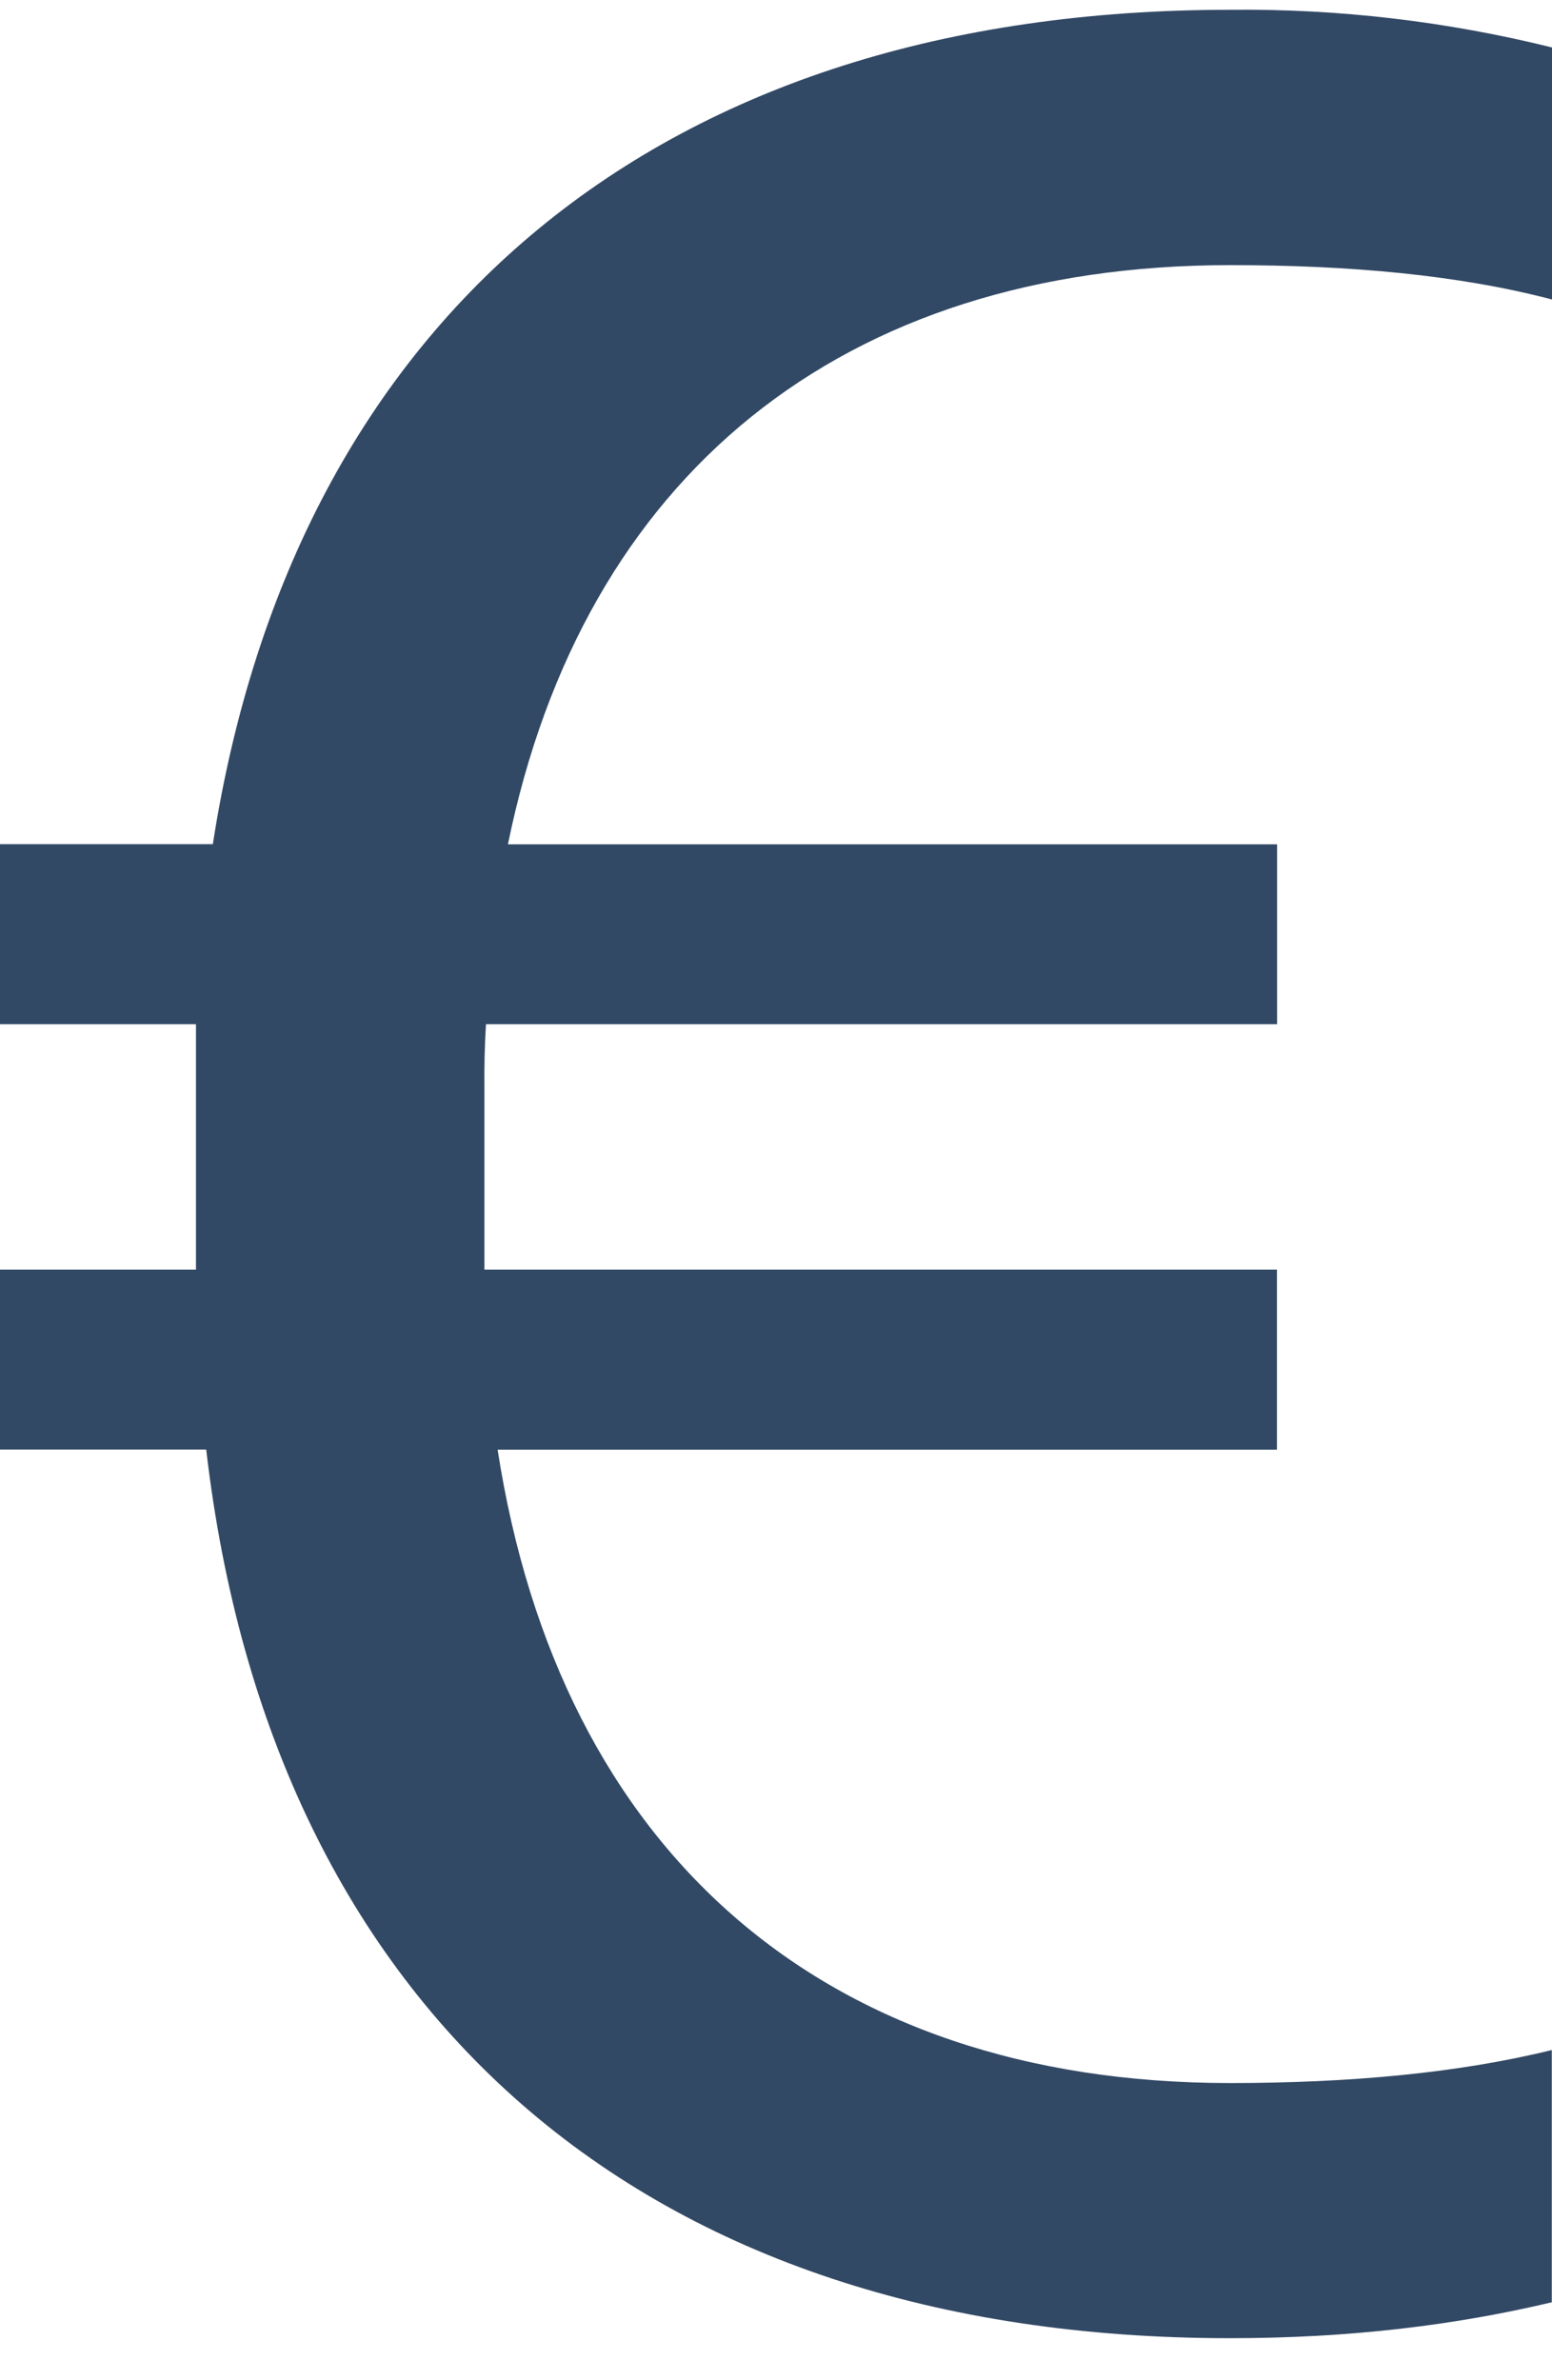 <svg width="30" height="46" viewBox="0 0 30 46" fill="none" xmlns="http://www.w3.org/2000/svg">
<path d="M0 28.014H3.986C5.25 38.899 12.439 45.188 23.775 45.188C26.108 45.188 28.151 44.933 29.996 44.494V39.619C28.181 40.066 26.078 40.257 23.775 40.257C15.9 40.257 10.819 35.764 9.619 28.017H24.683V24.537H9.364V21.027C9.359 20.615 9.369 20.204 9.394 19.794H24.686V16.318H9.818C11.273 9.2 16.264 5.124 23.779 5.124C26.081 5.124 28.185 5.312 30 5.788V0.917C27.965 0.412 25.875 0.167 23.779 0.189C12.799 0.189 5.704 6.073 4.114 16.314H0V19.794H3.788V24.537H0V28.014Z" fill="#324965"/>
</svg>
